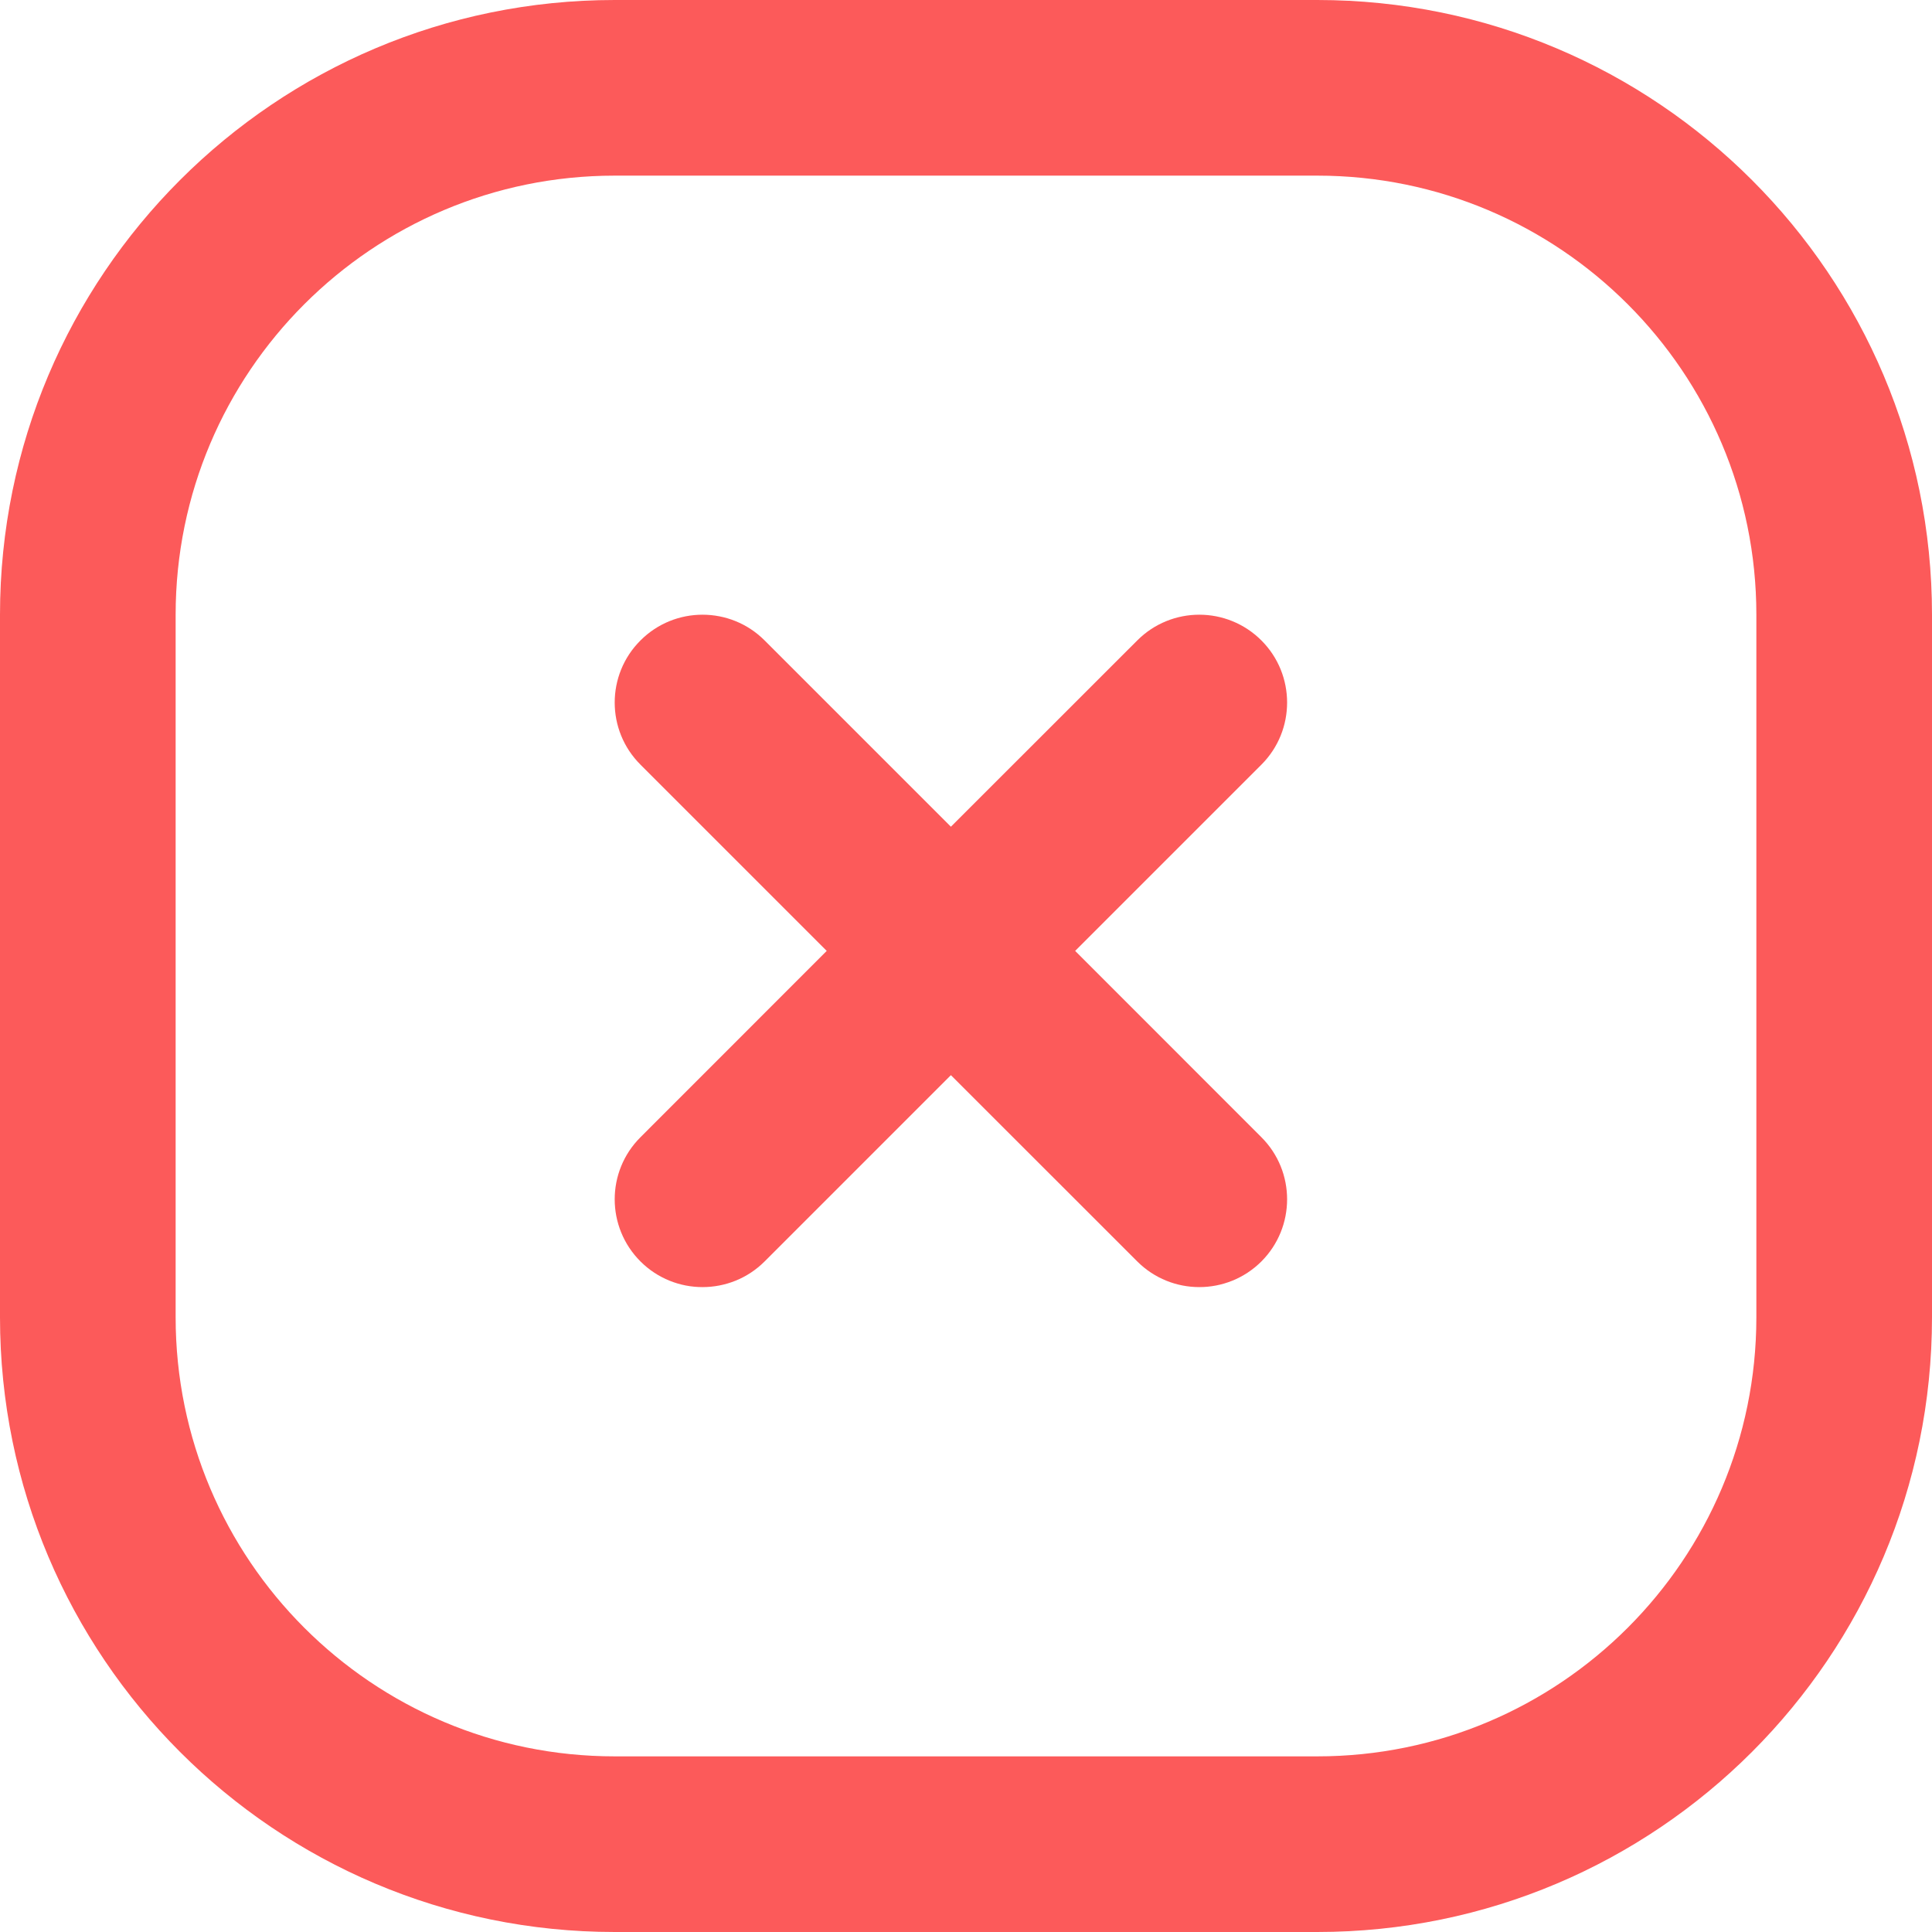 <svg xmlns="http://www.w3.org/2000/svg" width="22" height="22" viewBox="0 0 22 22">
  <path fill="#FC5A5A" fill-rule="evenodd" d="M16,1 C19.866,1 23,4.134 23,8 L23,16 C23,19.866 19.866,23 16,23 L8,23 C4.134,23 1,19.866 1,16 L1,8 C1,4.134 4.134,1 8,1 L16,1 Z M16,3 L8,3 C5.239,3 3,5.239 3,8 L3,16 C3,18.761 5.239,21 8,21 L16,21 C18.761,21 21,18.761 21,16 L21,8 C21,5.239 18.761,3 16,3 Z M9.707,8.293 L11.828,10.414 L13.95,8.293 C14.34,7.902 14.973,7.902 15.364,8.293 C15.754,8.683 15.754,9.317 15.364,9.707 L13.243,11.828 L15.364,13.95 C15.754,14.34 15.754,14.973 15.364,15.364 C14.973,15.754 14.34,15.754 13.95,15.364 L11.828,13.243 L9.707,15.364 C9.317,15.754 8.683,15.754 8.293,15.364 C7.902,14.973 7.902,14.34 8.293,13.95 L10.414,11.828 L8.293,9.707 C7.902,9.317 7.902,8.683 8.293,8.293 C8.683,7.902 9.317,7.902 9.707,8.293 Z" transform="translate(-1 -1)"/>
</svg>
